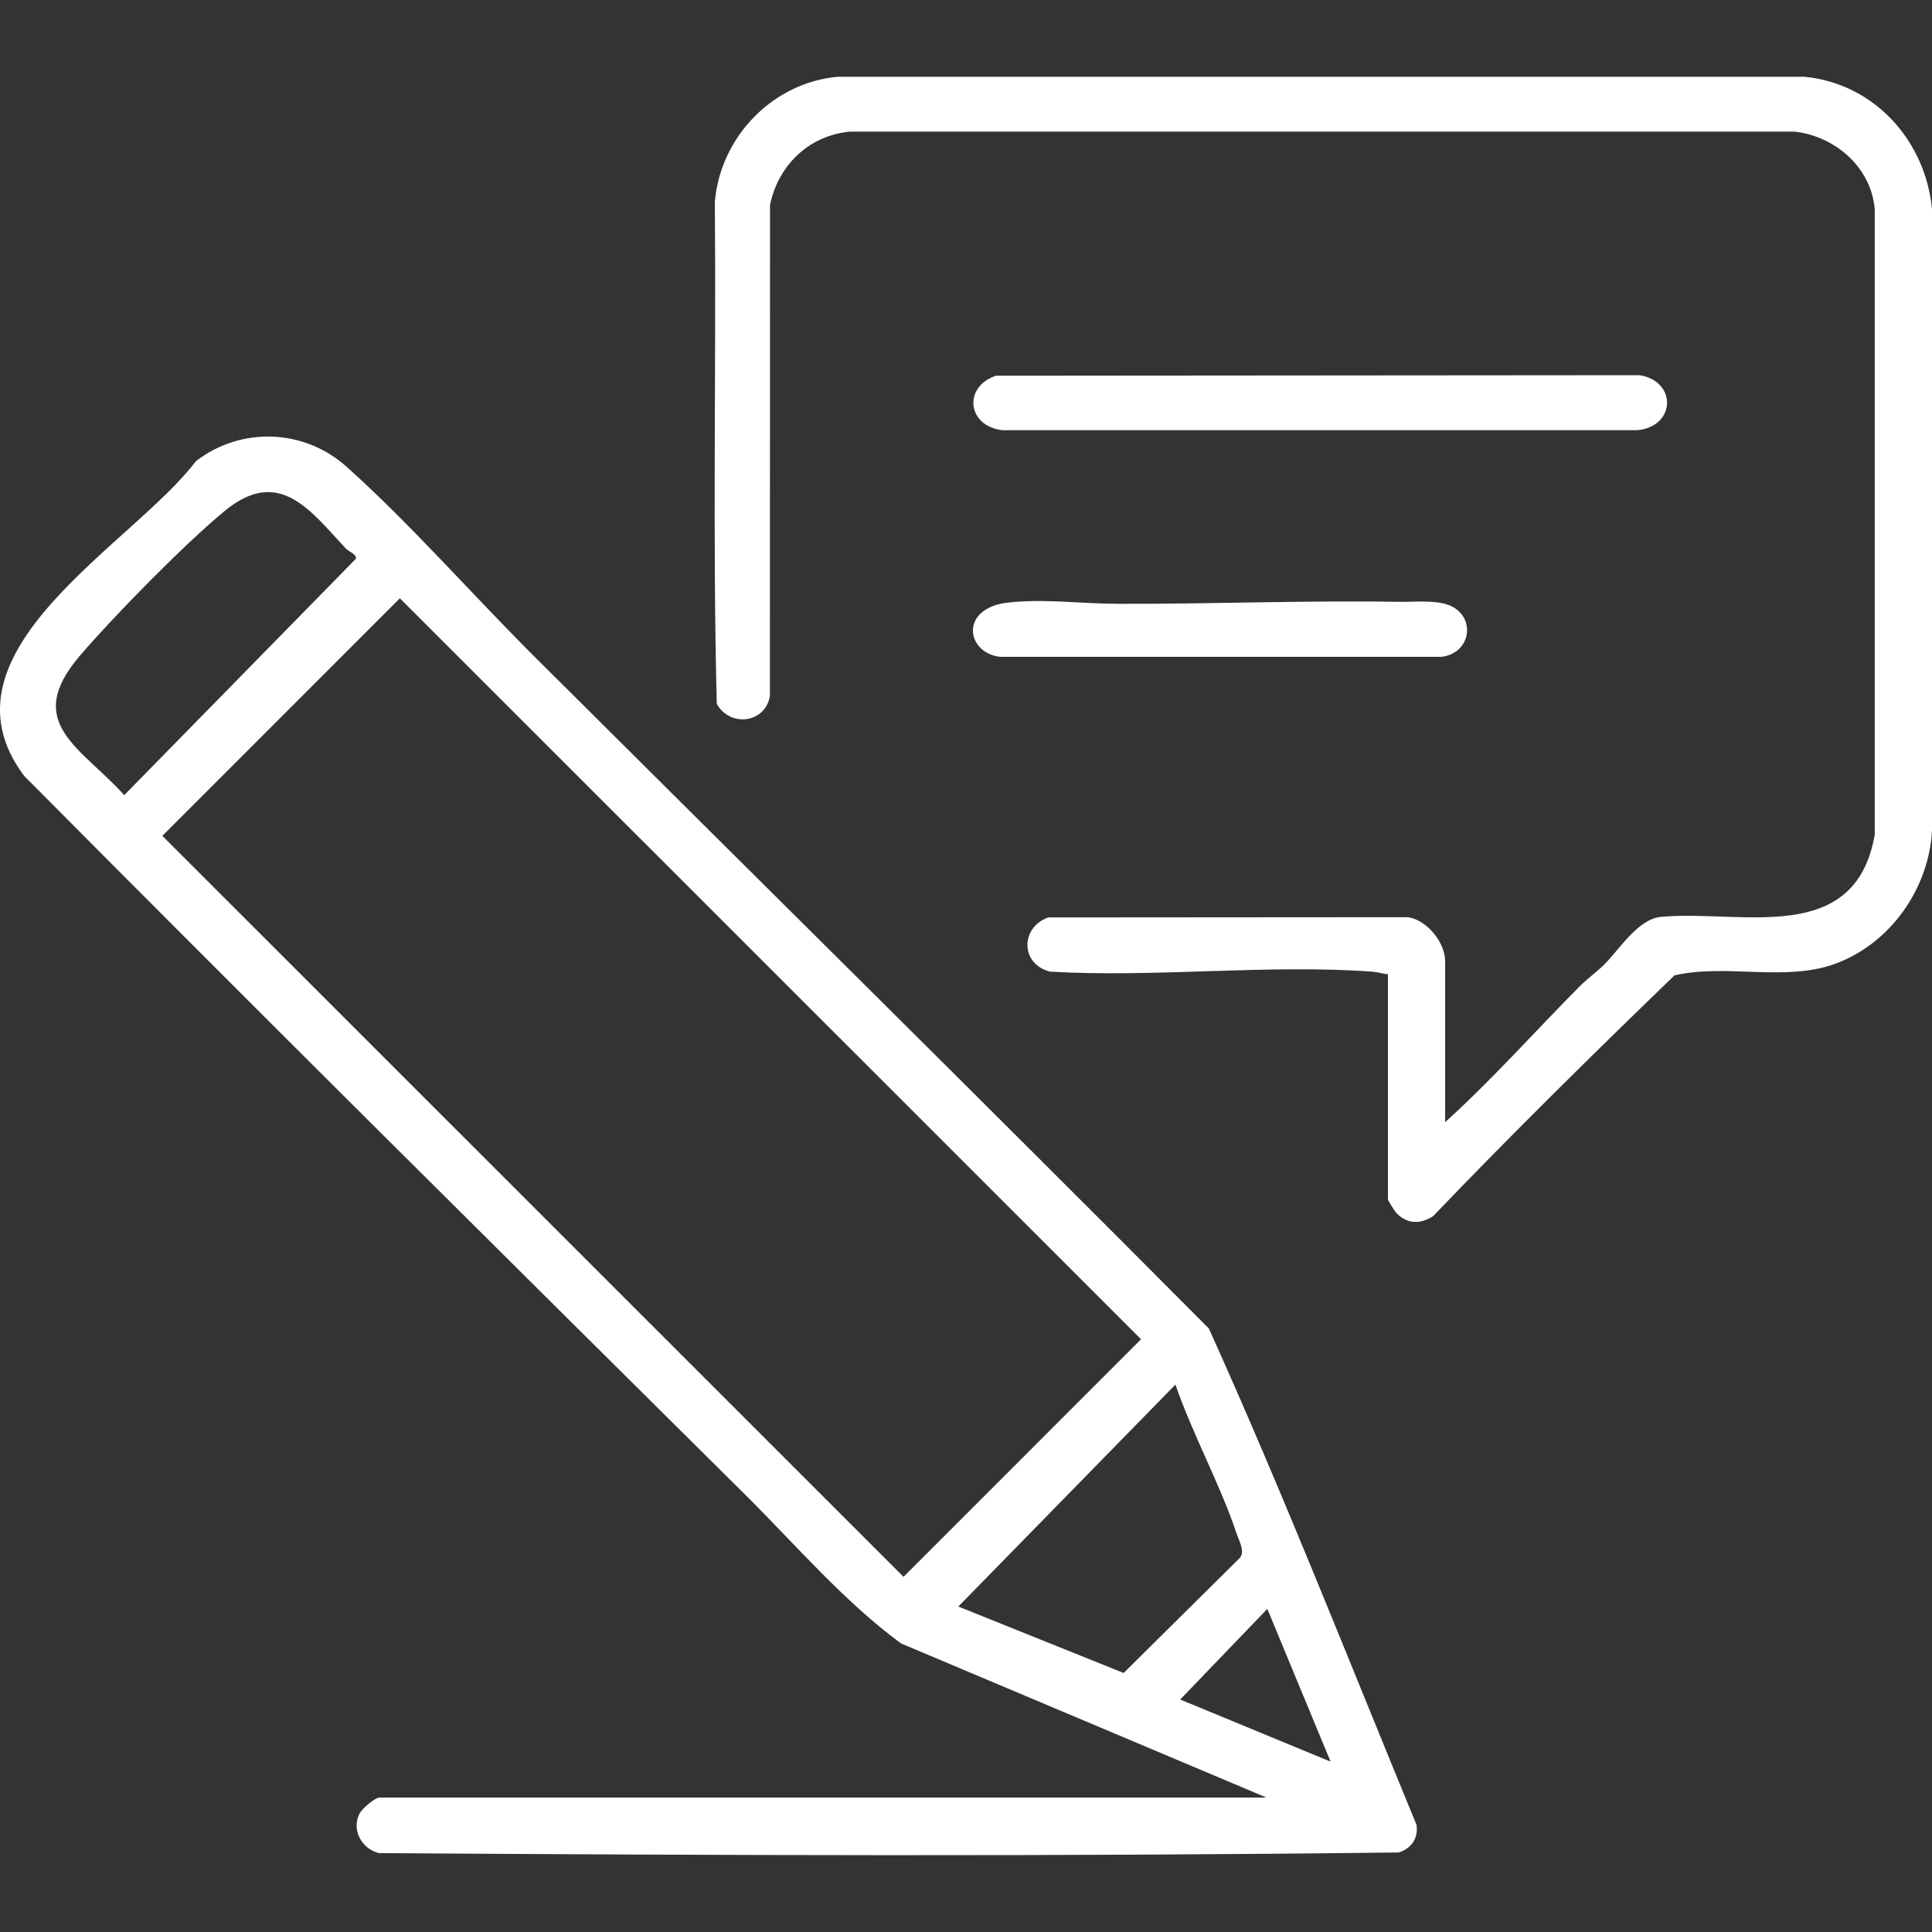 <?xml version="1.0" encoding="UTF-8"?>
<svg xmlns="http://www.w3.org/2000/svg" id="_レイヤー_2" viewBox="0 0 300 300">
  <rect x="0" y="0" width="300" height="300" fill="#333333" stroke="none"/>
  <defs>
    <style>.cls-1{fill:#fff;}.cls-2{fill:none;}</style>
  </defs>
  <g id="_レイヤー_1-2">
    <rect class="cls-2" width="300" height="300"></rect>
    <path class="cls-1" d="M196.6,279.1l-56.69-23.91c-8.81-6.47-16.32-15.27-24.08-22.98C78.4,195.08,40.93,157.93,3.76,120.49c-14.49-19.27,16.85-35.87,26.66-48.88,7.03-5.41,16.8-5.04,23.39.86,9.91,8.87,19.68,20.03,29.21,29.52,34.86,34.73,69.91,69.32,104.69,104.3,11.45,25.34,21.65,51.37,32.25,77.08.28,2.1-.78,3.65-2.77,4.28-52.7.64-105.64.45-158.36.1-2.66-.67-4.32-3.6-2.98-6.18.37-.71,2.36-2.45,3.1-2.45h137.66ZM53.7,85.18c-5.54-5.95-10.38-12.81-18.85-5.81-6.22,5.14-17.1,16.22-22.42,22.42-9,10.48.18,14.24,6.86,21.68l35.95-36.68c.29-.65-1.19-1.22-1.55-1.61ZM62.09,92.9l-36.88,36.89,115.09,115.06,36.88-36.89L62.09,92.9ZM148.8,249.46l25.68,10.32,18.07-17.9c.78-1.05-.11-2.5-.49-3.63-2.58-7.75-6.86-15.48-9.54-23.25l-33.71,34.46ZM206.61,273.54l-9.82-23.71-13.53,14.07,23.34,9.64Z"></path>
    <path class="cls-1" d="M215.5,151.27c-.82-.06-1.56-.33-2.39-.39-16.15-1.18-33.71.94-50.01,0-4.68-1.12-4.7-6.88-.32-8.42l55.84-.04c2.94.42,5.78,3.92,5.78,6.82v25.01c7.36-6.66,13.95-14.1,20.93-21.13,1.06-1.07,2.62-2.21,3.73-3.3,2.38-2.35,5.26-7.12,8.86-7.45,12.41-1.16,30.11,4.76,33.19-12.75V32.49c-.55-6.5-6.12-11.31-12.41-12.05h-146.76c-6.36.63-11.06,5.19-12.37,11.35l-.02,76.31c-.75,4.22-6.19,4.88-8.25,1.19-.66-25.9-.08-51.96-.3-77.92.84-10.09,8.96-18.54,19.09-19.45h150.1c10.84,1.05,18.78,9.88,19.82,20.56v96.37c-.45,9.12-6.49,17.71-15.11,20.83-7.72,2.8-16.98-.08-24.89,1.78-12.69,12.26-25.26,24.63-37.47,37.38-1.99,1.3-4.07,1.25-5.74-.52-.24-.25-1.28-1.93-1.28-2.06v-35.02Z"></path>
    <path class="cls-1" d="M154.63,58.34l99.96-.08c5.81.91,5.69,7.97-.36,8.54h-98.58c-5.46-.62-6.14-6.71-1.03-8.45Z"></path>
    <path class="cls-1" d="M156.51,93.57c5.56-.63,11.41.17,16.93.19,14.44.05,29.22-.55,43.71-.31,2.39.04,5.84-.33,7.98.57,4.1,1.74,3.34,7.42-1.29,7.97h-68.56c-5.27-.61-6.34-7.56,1.22-8.42Z"></path>
  </g>
</svg>
